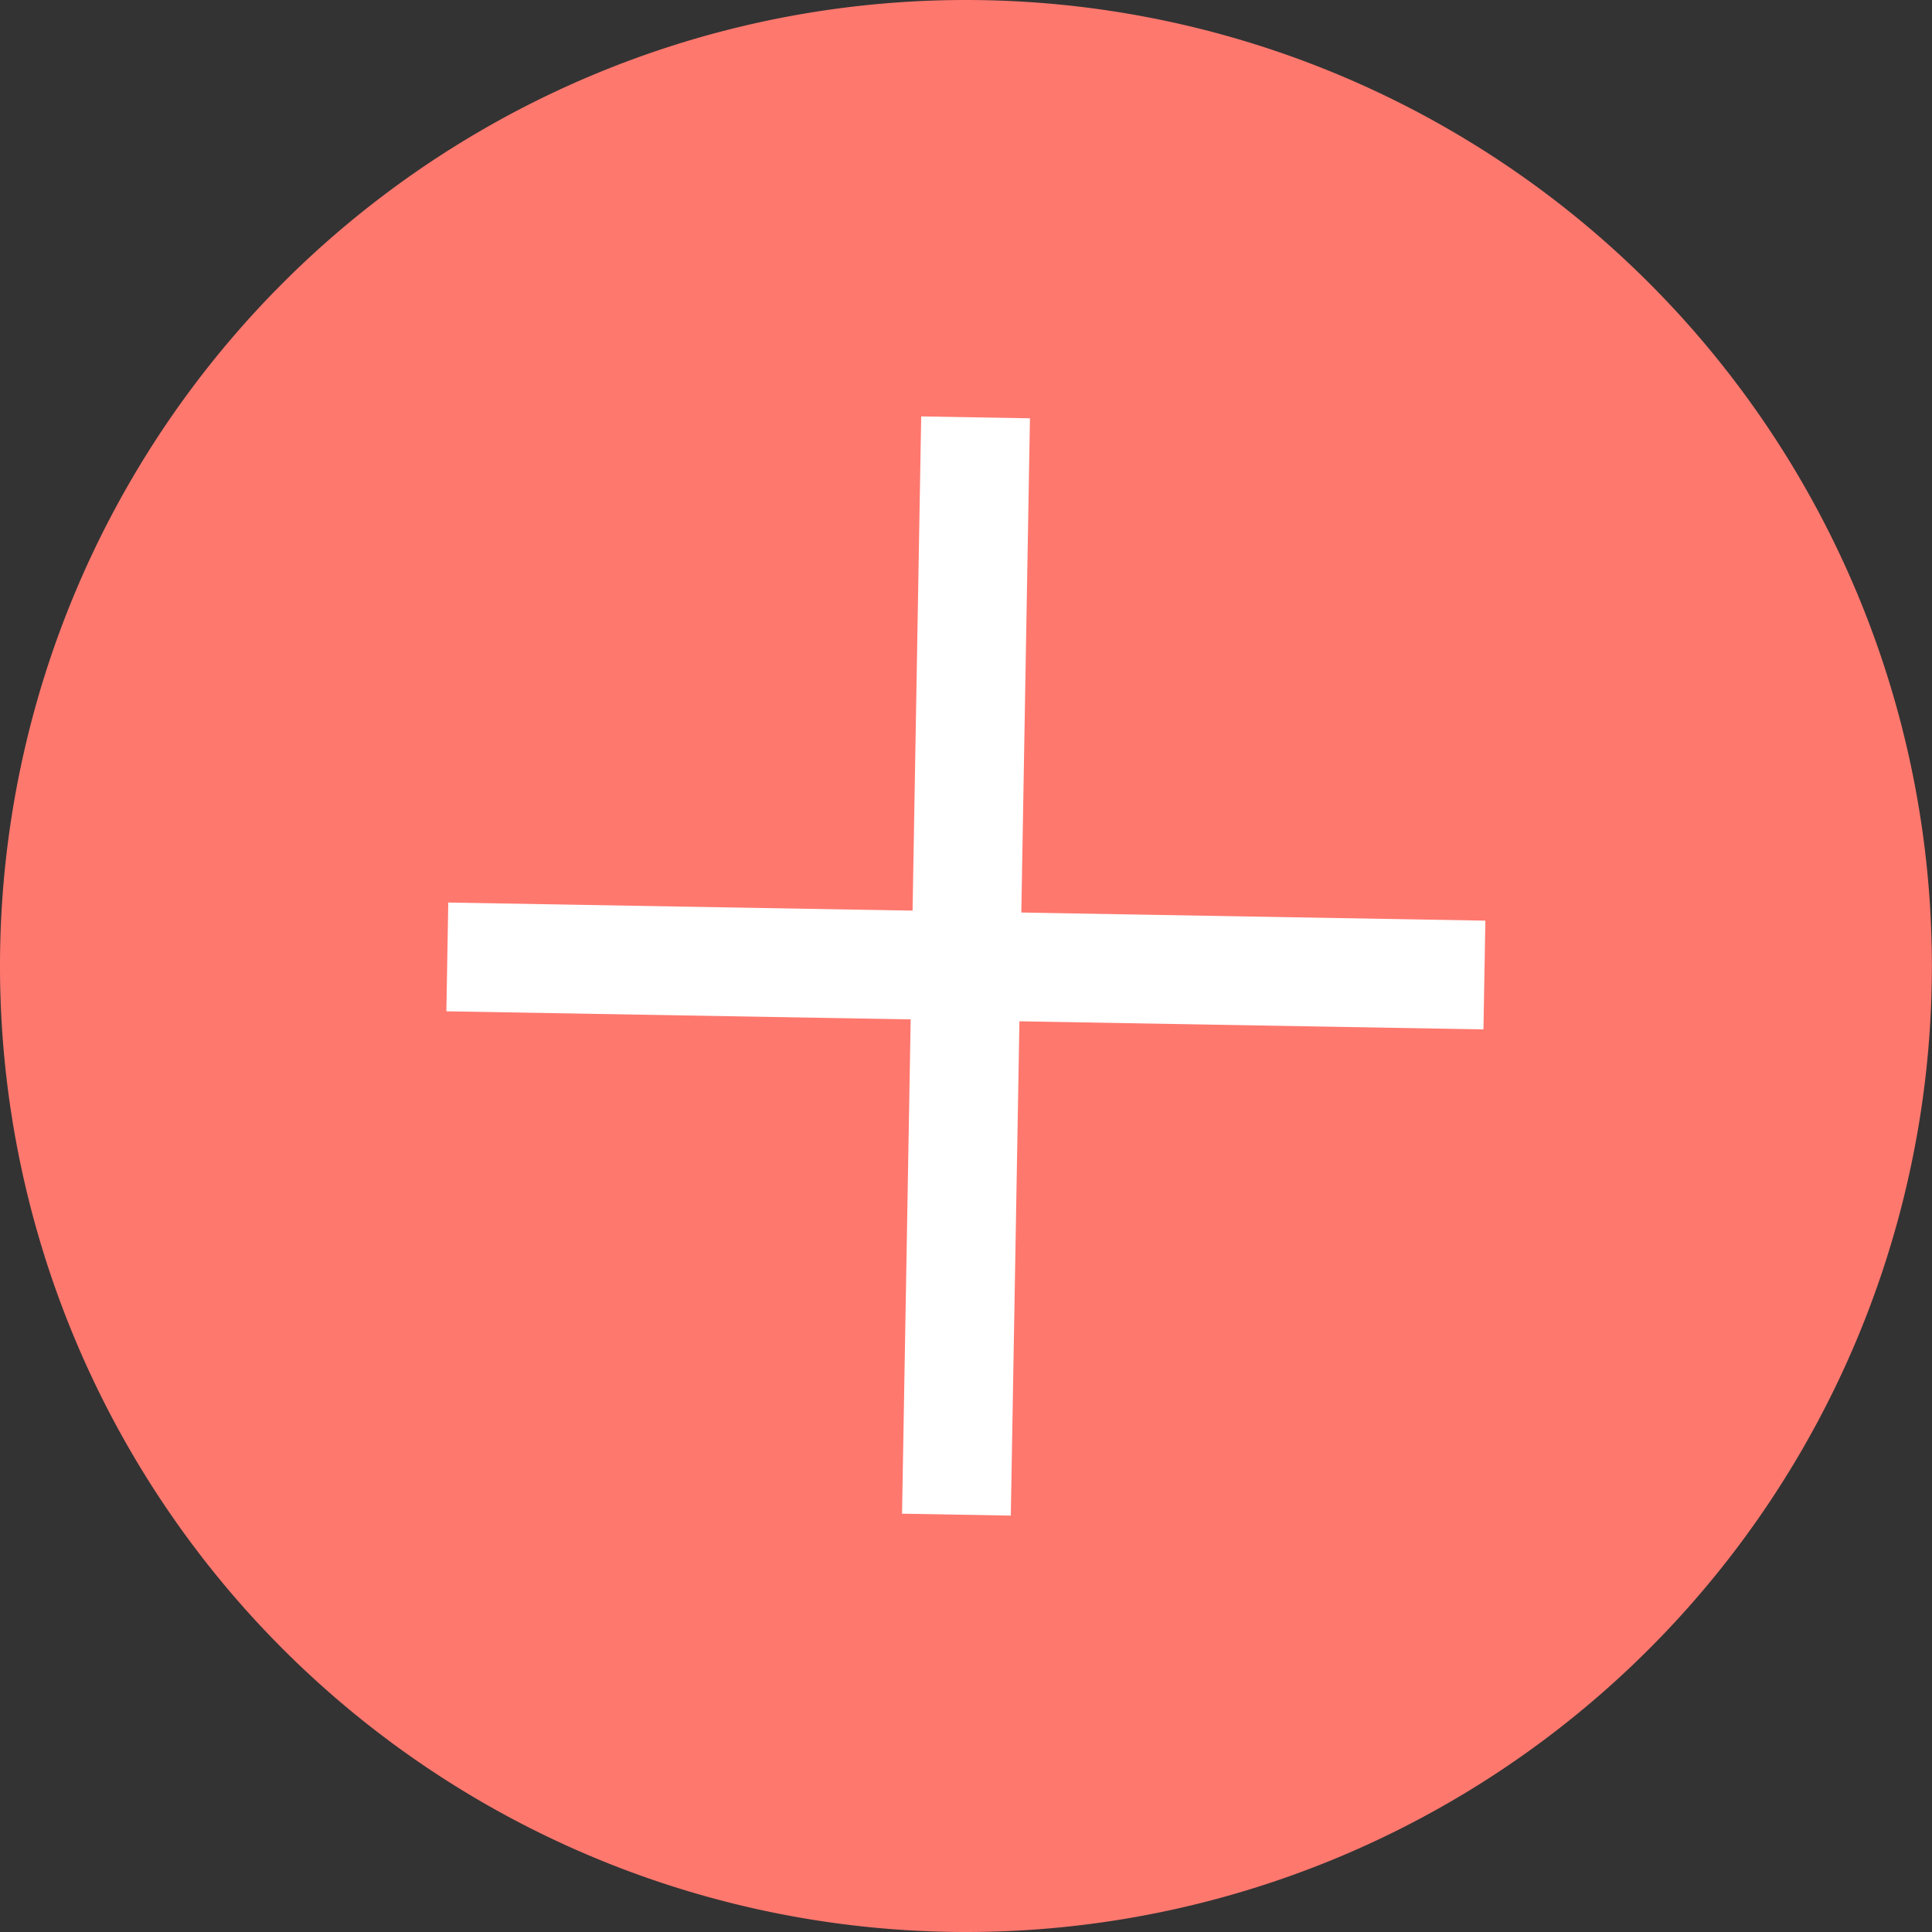 <svg id="Groupe_208" data-name="Groupe 208" xmlns="http://www.w3.org/2000/svg" xmlns:xlink="http://www.w3.org/1999/xlink" width="35.524" height="35.524" viewBox="0 0 35.524 35.524">
  <rect x="0" y="0" width="35.524" height="35.524" fill="#333333" stroke="none"/>
  <defs>
    <clipPath id="clip-path">
      <path id="Tracé_72" data-name="Tracé 72" d="M0-12.1H35.524V-47.622H0Z" transform="translate(0 47.622)" fill="#2c2c2b"/>
    </clipPath>
  </defs>
  <g id="Groupe_95" data-name="Groupe 95" transform="translate(0 0)" clip-path="url(#clip-path)">
    <g id="Groupe_94" data-name="Groupe 94" transform="translate(0 0)">
      <path id="Tracé_71" data-name="Tracé 71" d="M-12.1-6.049A17.761,17.761,0,0,1-29.86,11.713,17.761,17.761,0,0,1-47.622-6.049,17.761,17.761,0,0,1-29.86-23.811,17.761,17.761,0,0,1-12.1-6.049" transform="translate(47.622 23.811)" fill="#ff786e"/>
    </g>
  </g>
  <g id="Groupe_96" data-name="Groupe 96" transform="translate(17.586 7.674)">
    <path id="Tracé_73" data-name="Tracé 73" d="M-.12,0-.472,20.176" transform="translate(0.472)" fill="none" stroke="#fff" stroke-width="2"/>
  </g>
  <g id="Groupe_97" data-name="Groupe 97" transform="translate(8.225 17.595)">
    <path id="Tracé_74" data-name="Tracé 74" d="M-6.5-.113-25.569-.446" transform="translate(25.569 0.446)" fill="none" stroke="#fff" stroke-width="2"/>
  </g>
</svg>
